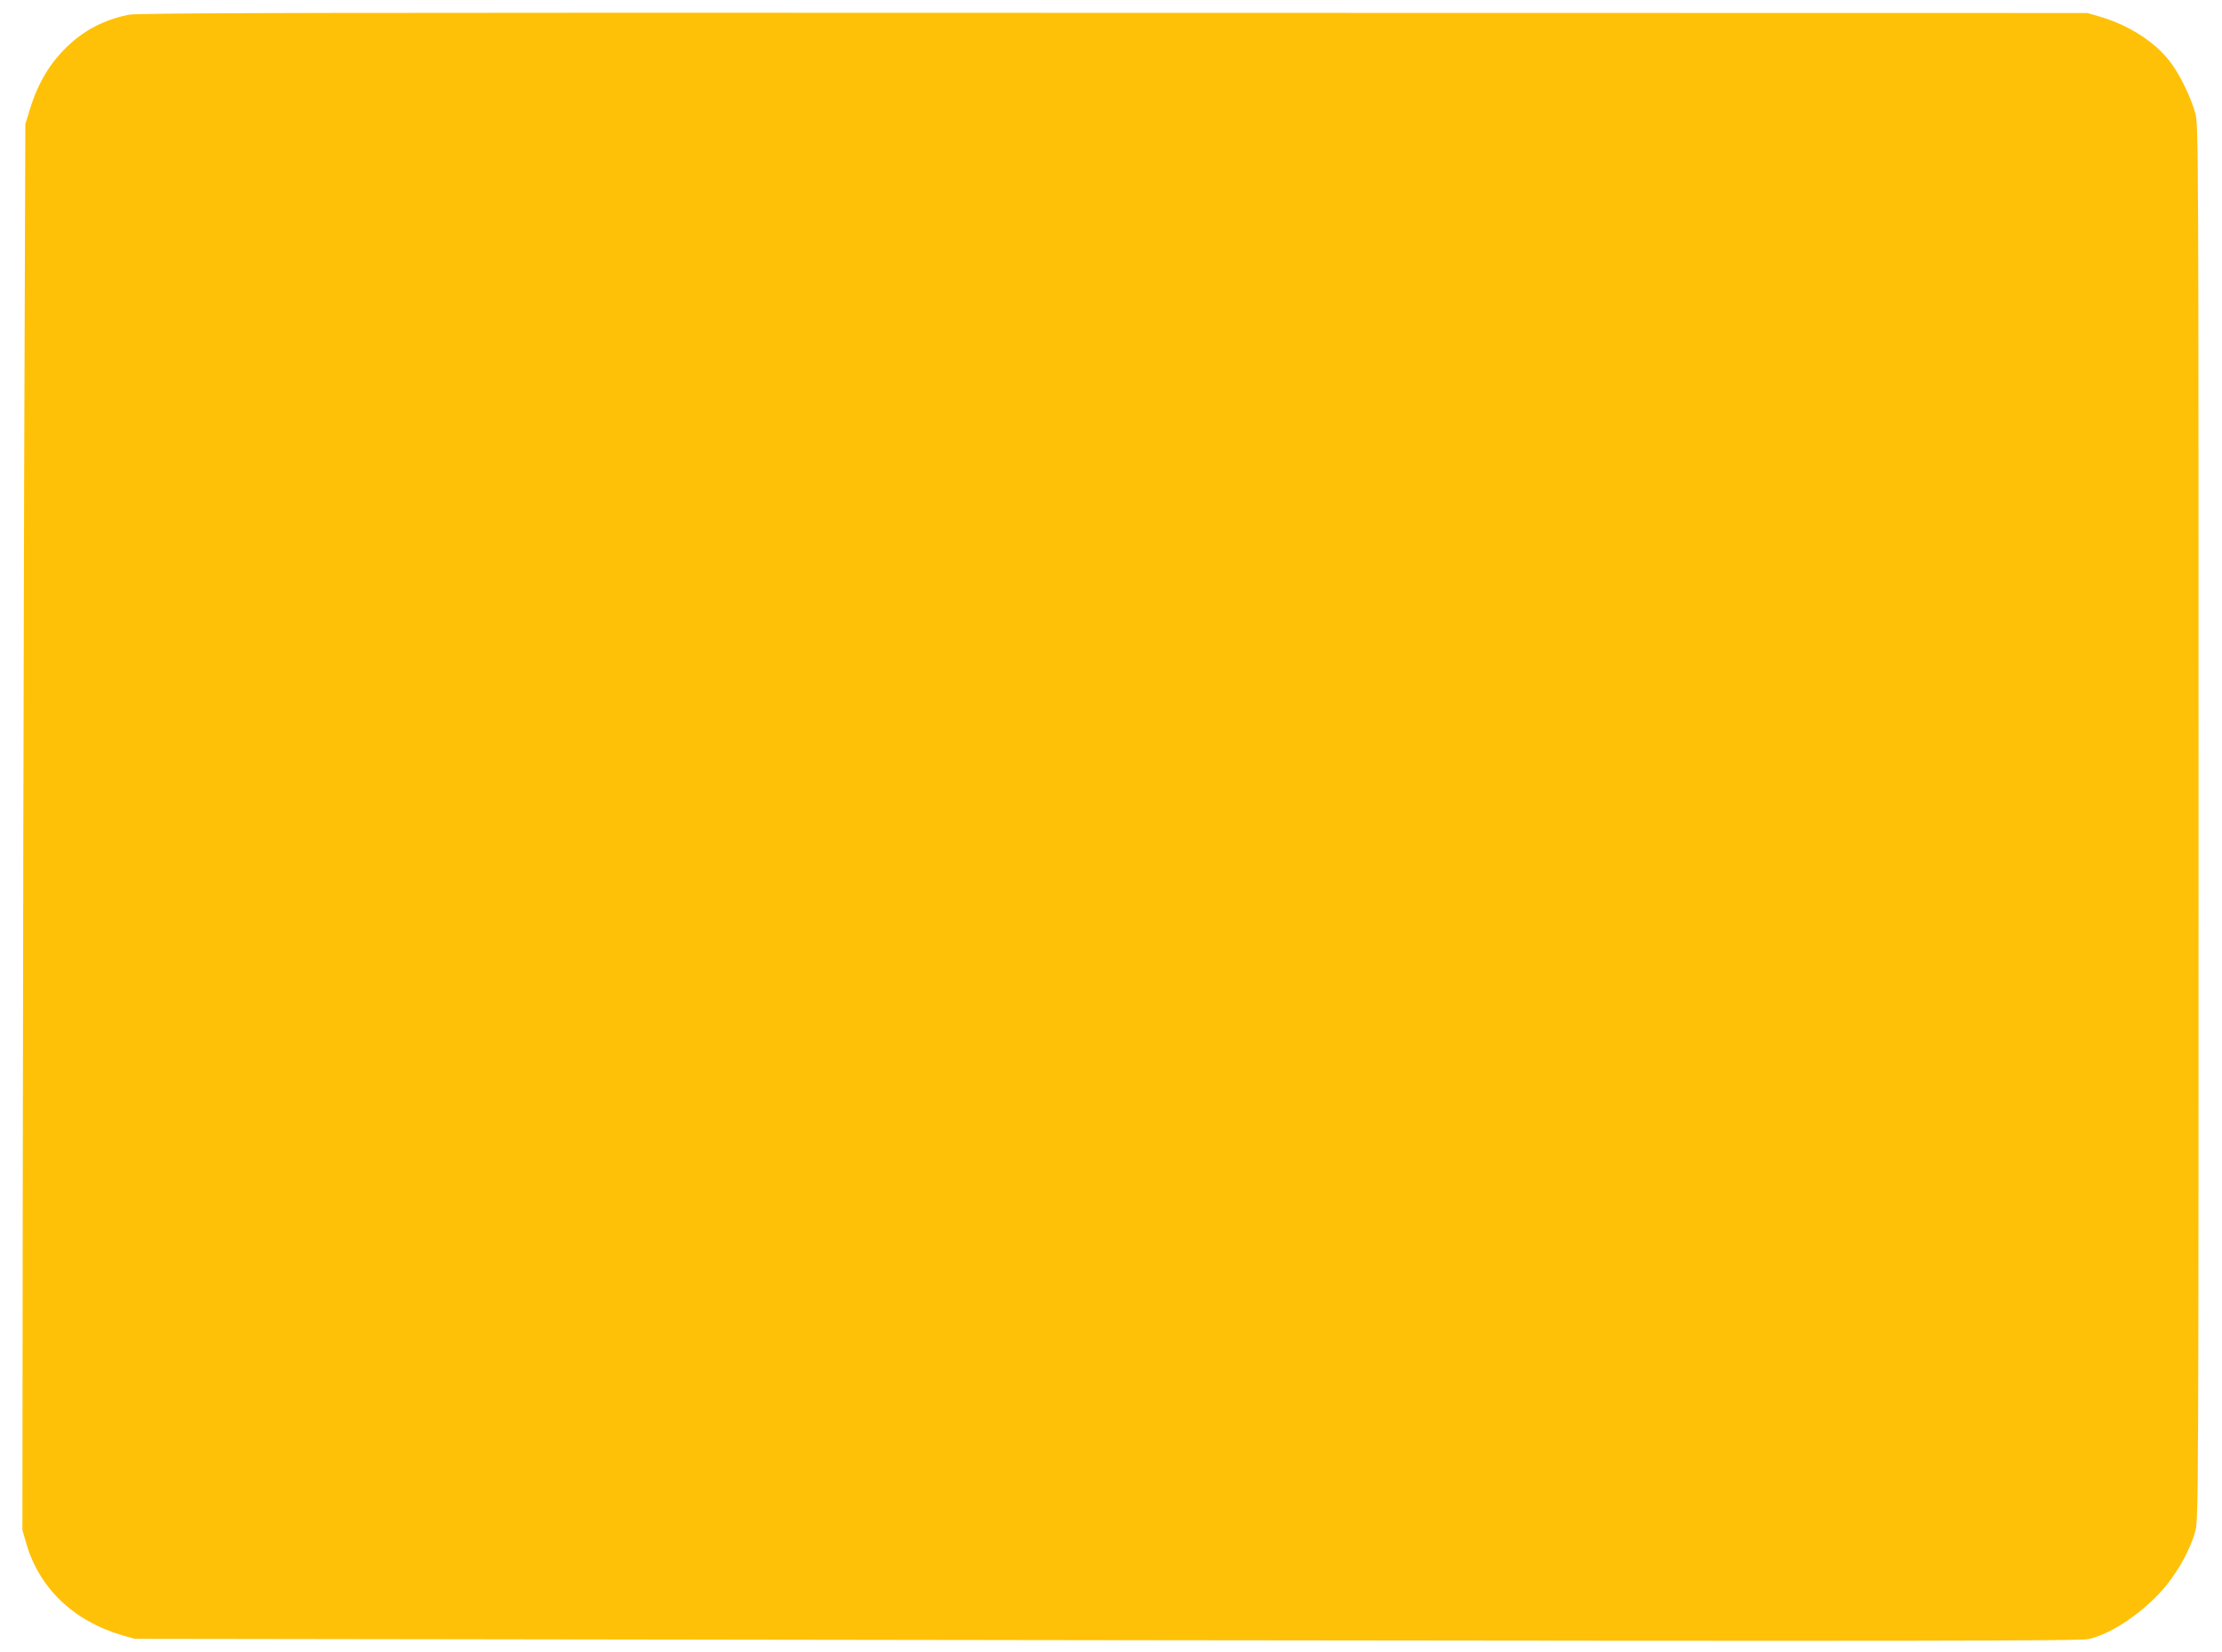 <?xml version="1.0" standalone="no"?>
<!DOCTYPE svg PUBLIC "-//W3C//DTD SVG 20010904//EN"
 "http://www.w3.org/TR/2001/REC-SVG-20010904/DTD/svg10.dtd">
<svg version="1.0" xmlns="http://www.w3.org/2000/svg"
 width="1280pt" height="952pt" viewBox="0 0 1280 952"
 preserveAspectRatio="xMidYMid meet">
<g transform="translate(0,952) scale(0.1,-0.1)"
fill="#ffc107" stroke="none">
<path d="M740 9435 c-134 -28 -245 -83 -341 -172 -108 -100 -178 -216 -226
-370 l-27 -88 -7 -2075 c-3 -1141 -7 -2964 -8 -4050 l-2 -1975 21 -73 c74
-261 272 -451 555 -534 l70 -20 5600 -8 c4716 -6 5609 -5 5659 7 138 32 328
164 448 312 74 93 138 212 165 311 17 62 18 260 18 4080 0 3866 -1 4018 -18
4085 -25 94 -95 237 -152 307 -87 110 -235 204 -395 251 l-75 22 -5610 1
c-4638 2 -5621 0 -5675 -11z"/>
</g>
</svg>
